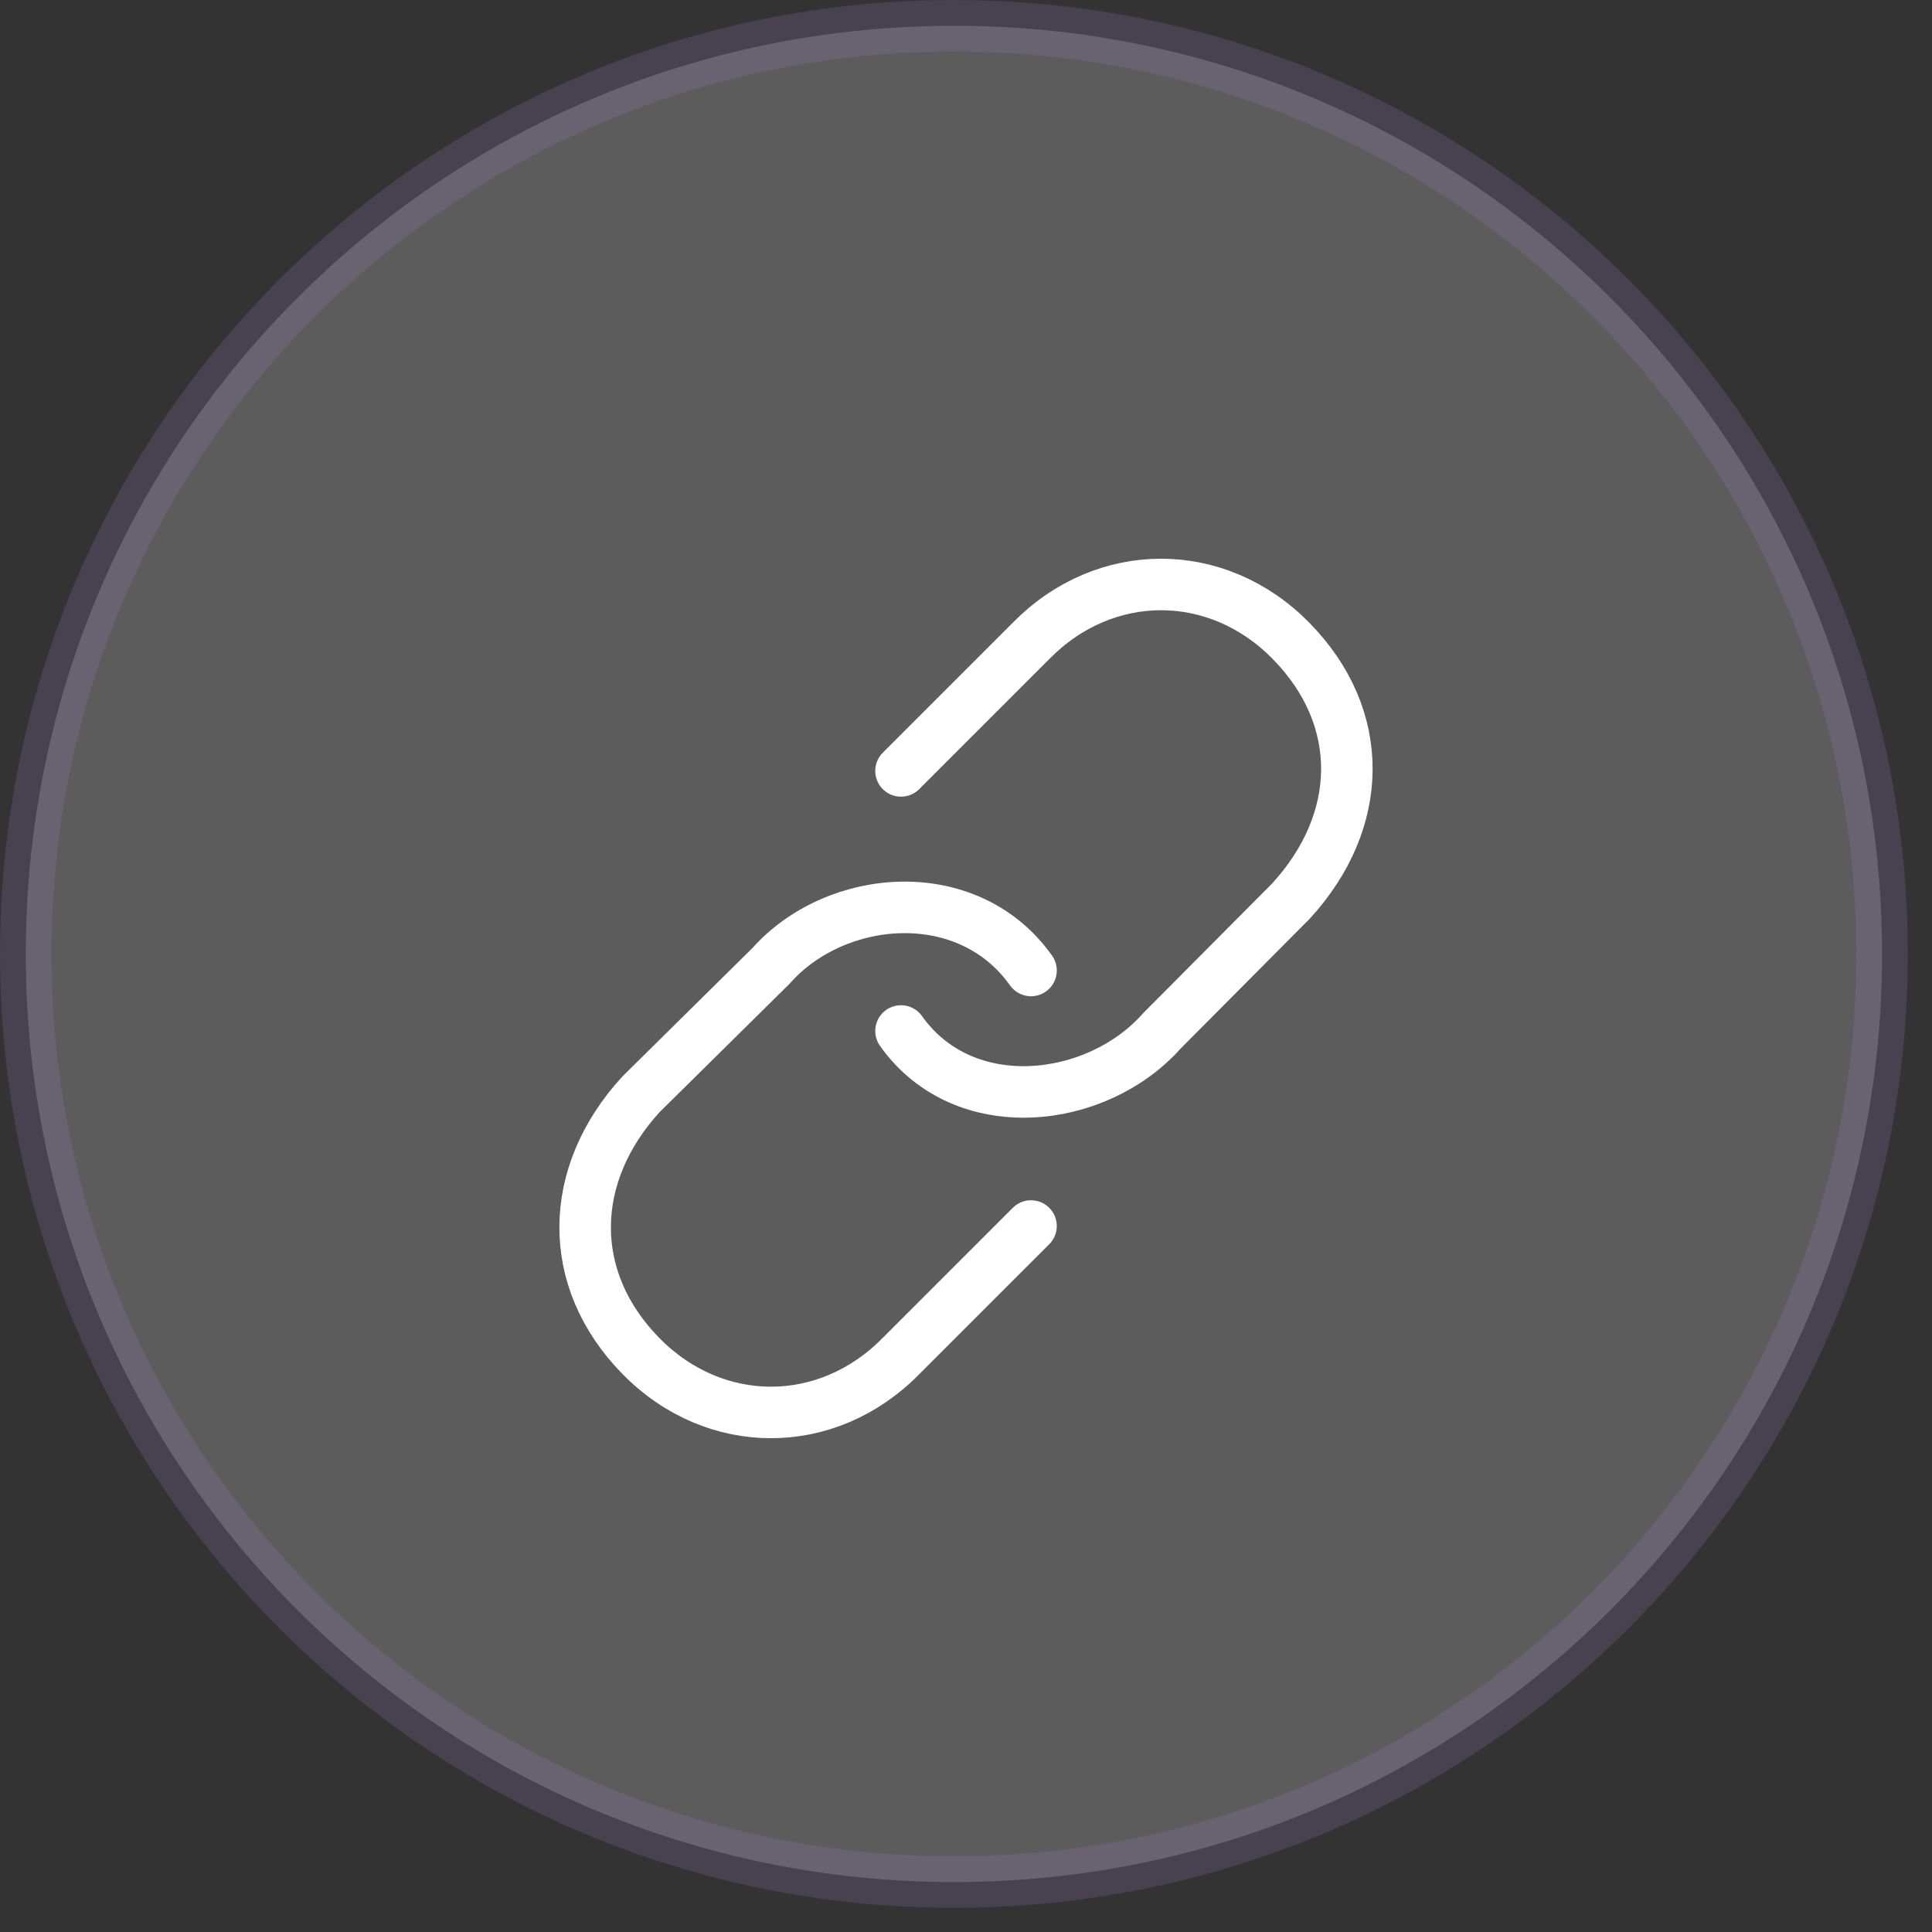 <svg width="75" height="75" viewBox="0 0 75 75" fill="none" xmlns="http://www.w3.org/2000/svg">
<rect x="0" y="0" width="75" height="75" fill="#333333" stroke="none"/>
<path opacity="0.2" d="M73.062 37.031C73.062 56.931 56.931 73.062 37.031 73.062C17.132 73.062 1 56.931 1 37.031C1 17.132 17.132 1 37.031 1C56.931 1 73.062 17.132 73.062 37.031Z" fill="white" stroke="#997AC3" stroke-width="2"/>
<path d="M34.977 40.023C37.423 43.473 42.576 42.867 45.1 40.023L50.119 34.975C52.957 31.875 53.057 27.873 50.119 24.88C47.253 21.959 42.89 21.959 40.024 24.88L34.977 29.927" stroke="white" stroke-width="2" stroke-linecap="round" stroke-linejoin="round"/>
<path d="M40.024 37.674C37.577 34.224 32.452 34.653 29.928 37.498L24.881 42.483C22.043 45.582 21.943 49.648 24.881 52.641C27.747 55.561 32.11 55.561 34.976 52.641L40.024 47.594" stroke="white" stroke-width="2" stroke-linecap="round" stroke-linejoin="round"/>
</svg>
